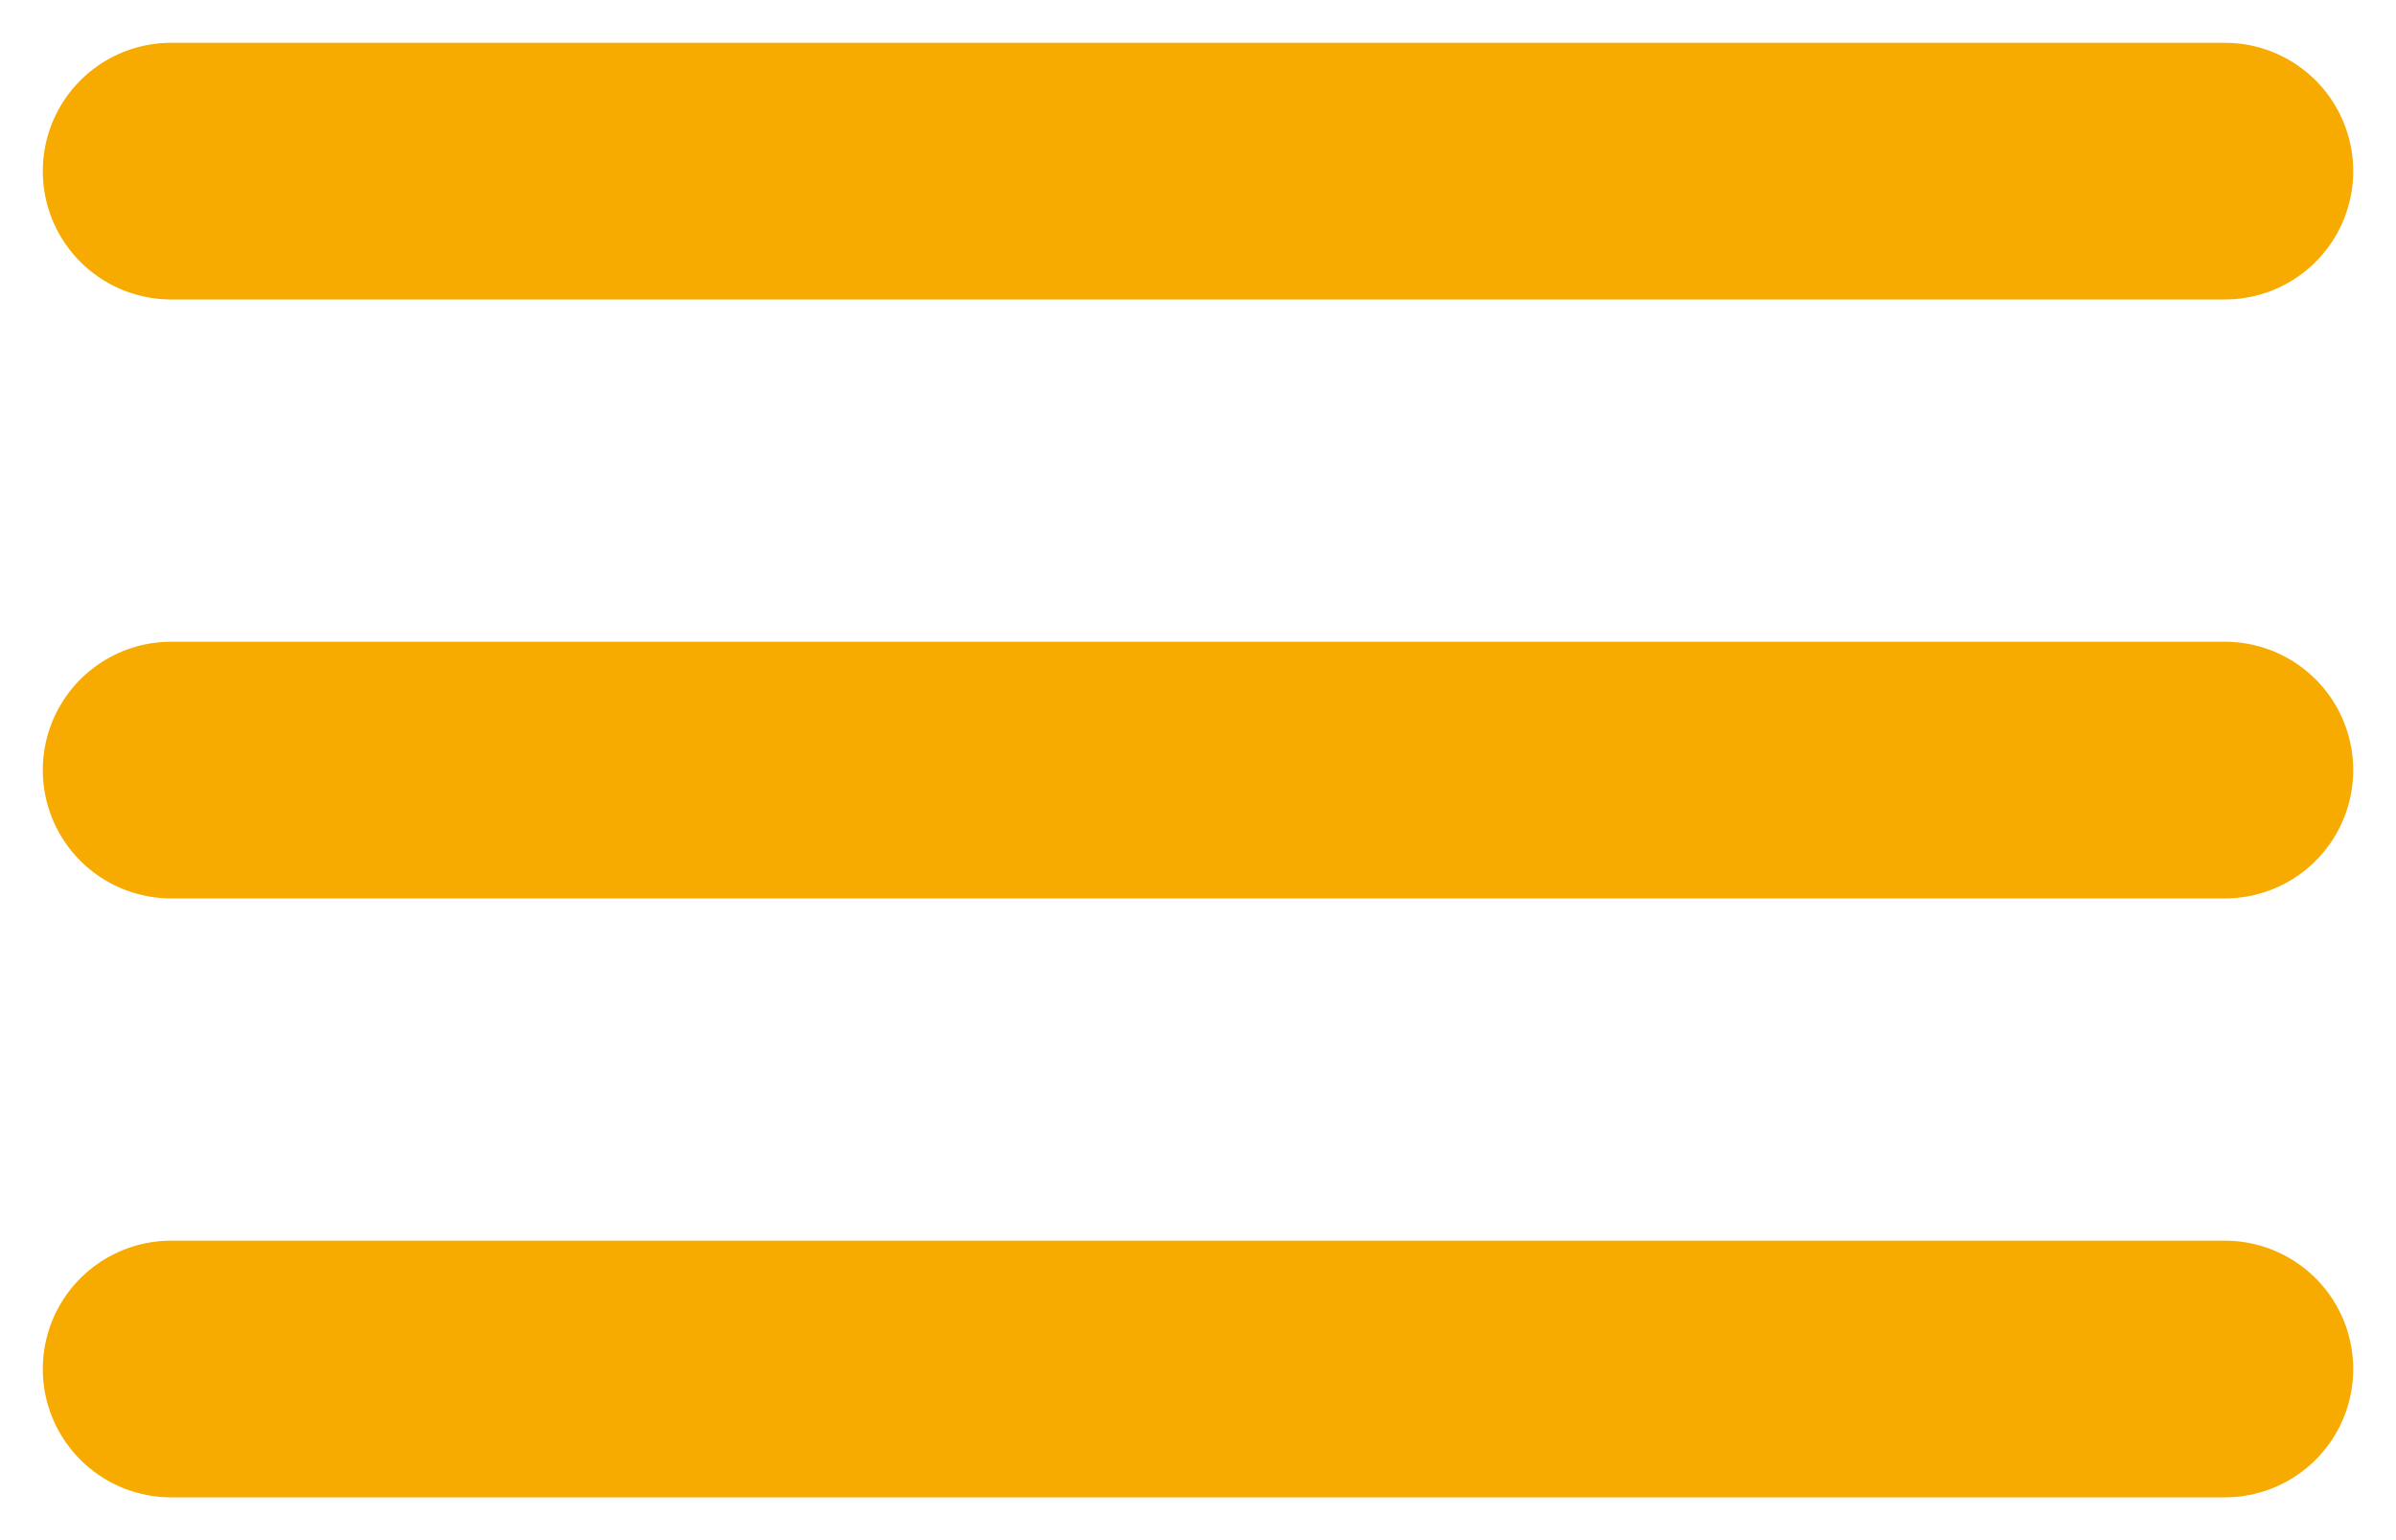 <svg width="28" height="18" viewBox="0 0 28 18" fill="none" xmlns="http://www.w3.org/2000/svg">
<path d="M2 2L26 2" stroke="#F7AB00" stroke-width="3" stroke-linecap="round"/>
<path d="M2 9L26 9" stroke="#F7AB00" stroke-width="3" stroke-linecap="round"/>
<path d="M2 16L26 16" stroke="#F7AB00" stroke-width="3" stroke-linecap="round"/>
</svg>
